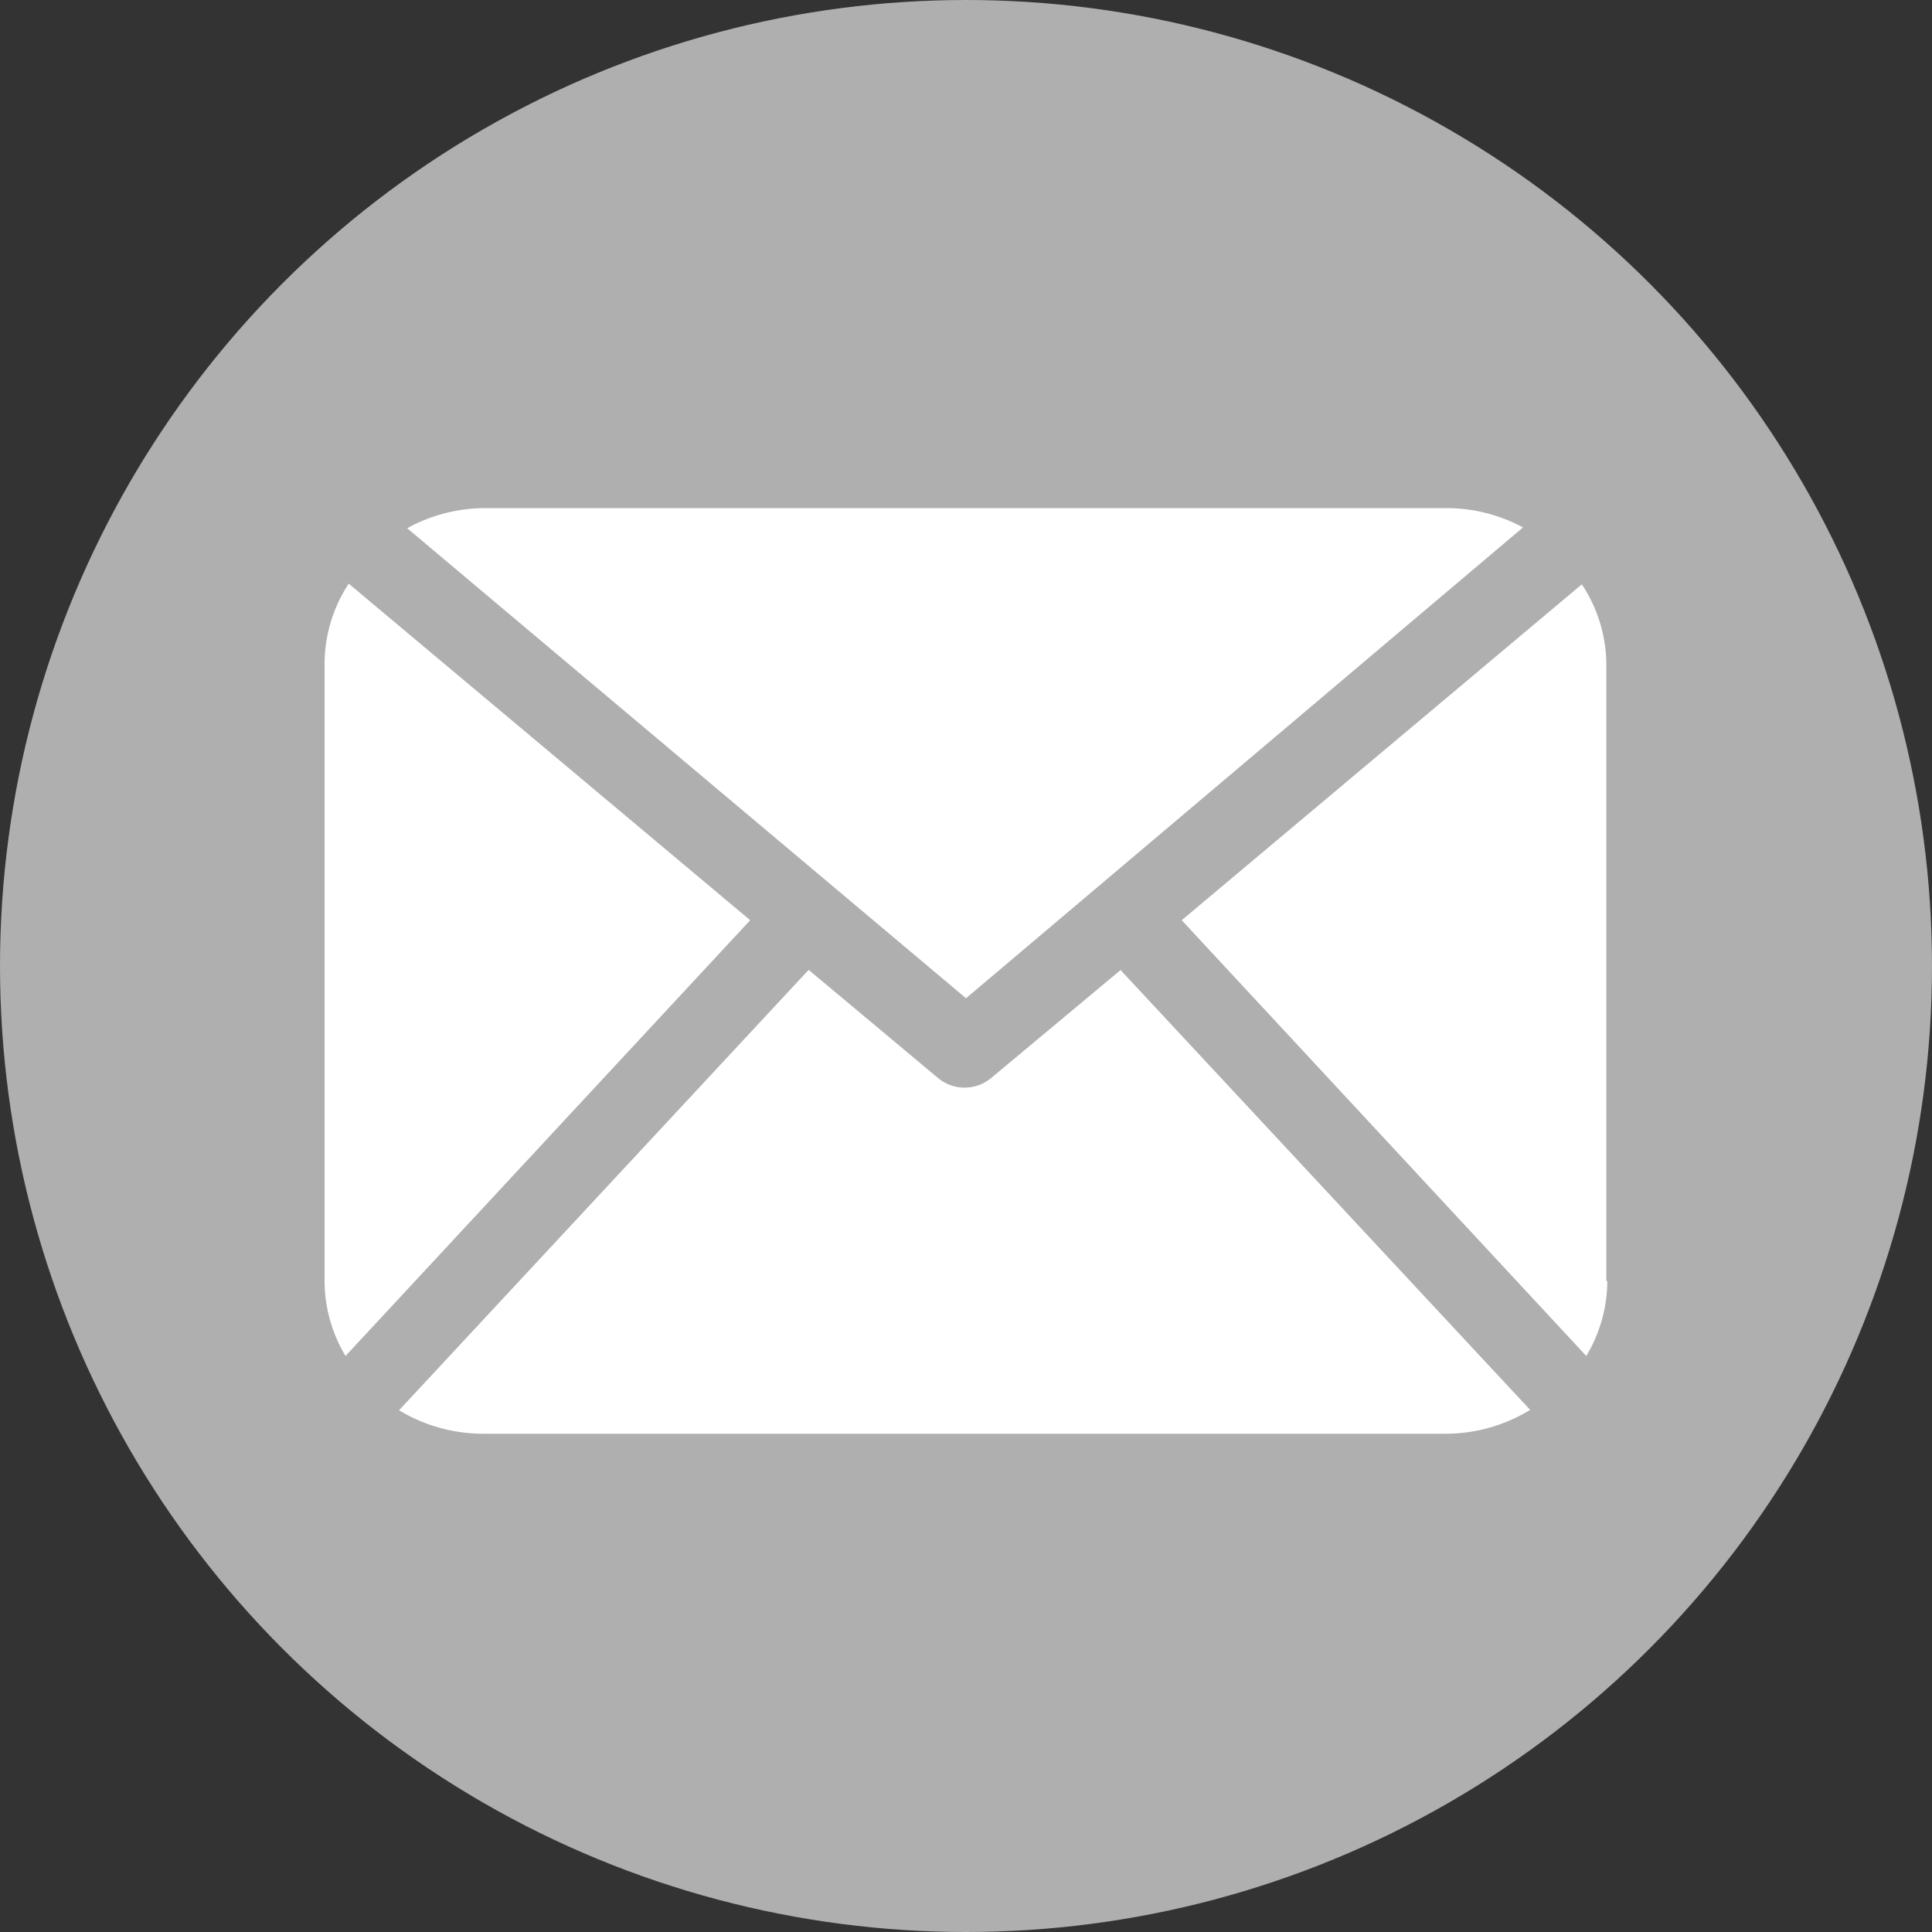 <svg xmlns="http://www.w3.org/2000/svg" width="20" height="20" viewBox="0 0 20 20">
  <rect x="0" y="0" width="20" height="20" fill="#333333" stroke="none"/>
  <g id="Email" transform="translate(-793 -311)">
    <circle id="Ellipse_3" data-name="Ellipse 3" cx="10" cy="10" r="10" transform="translate(793 311)" fill="#afafaf"/>
    <path id="Email_-_disabled" data-name="Email - disabled" d="M13.279,8a1.521,1.521,0,0,1-.218.777L8.873,4.266,13.015.789a1.516,1.516,0,0,1,.254.842V8ZM6.64,5.074,12.406.2a1.666,1.666,0,0,0-.791-.2H1.655a1.681,1.681,0,0,0-.8.208Zm1.6-.292L6.9,5.9a.43.43,0,0,1-.549,0l-1.34-1.12L.771,9.339a1.681,1.681,0,0,0,.873.243H11.6a1.676,1.676,0,0,0,.88-.247Zm-7.99-4A1.516,1.516,0,0,0,0,1.621V8a1.512,1.512,0,0,0,.217.777L4.406,4.266Z" transform="translate(796.36 316.26)" fill="#fff"/>
  </g>
</svg>

